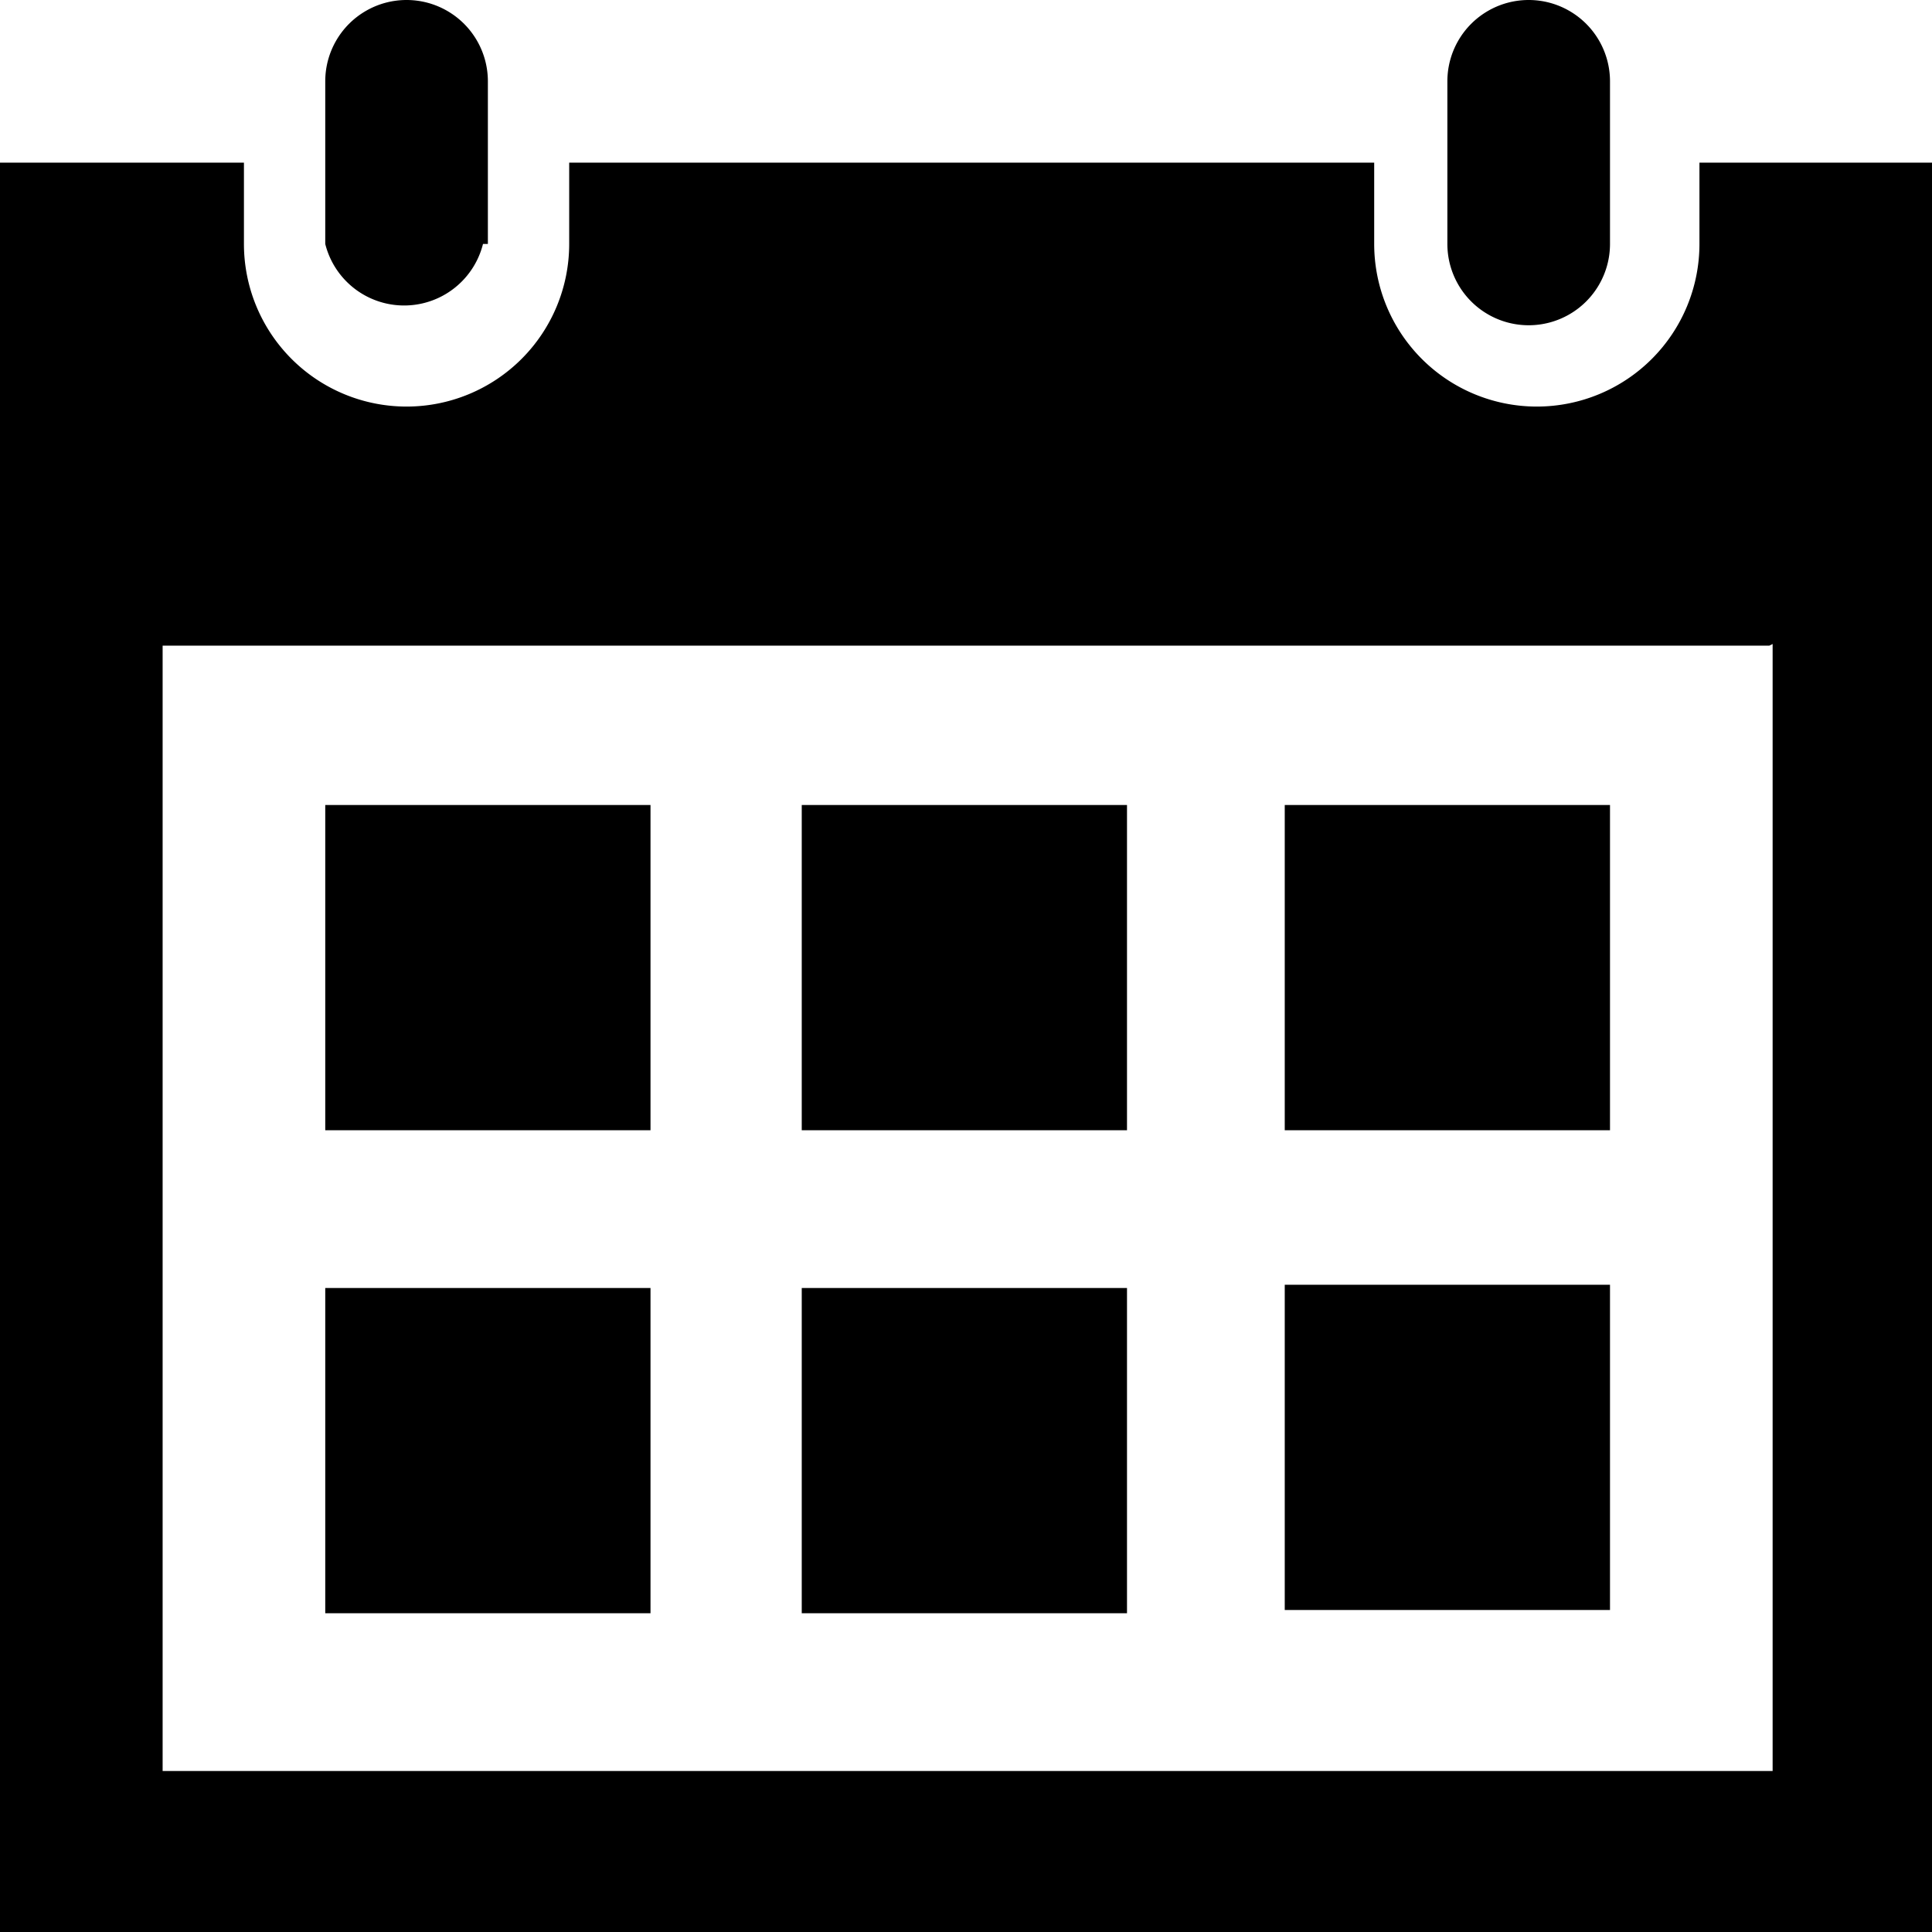 <svg xmlns="http://www.w3.org/2000/svg" width="23.76" height="23.76" viewBox="0 0 23.76 23.76"><title>icon-calendar</title><path d="M19.8 19.8h-4v-4h4v4zm-5.94-9.9h-4v4h4v-4zm5.94 0h-4v4h4v-4zM7.92 15.84H4v4h4v-4zm5.94 0h-4v4h4v-4zM7.92 9.9H4v4h4v-4zM23.76 2v21.76H0V2h3v1a2 2 0 0 0 4 0V2h9.9v1a2 2 0 0 0 4 0V2h3zm-2 5.94H2v13.84h19.8V7.92zM19.8 1a1 1 0 0 0-2 0v2a1 1 0 0 0 2 0V1zM5.94 3A1 1 0 0 1 4 3V1a1 1 0 1 1 2 0v2z"/></svg>